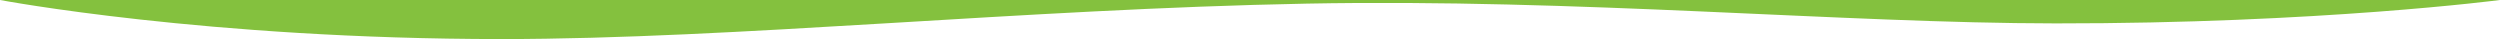 <?xml version="1.0" encoding="UTF-8"?> <svg xmlns="http://www.w3.org/2000/svg" width="1920" height="30" viewBox="0 0 1920 30"> <defs> <style> .cls-1 { fill: #84c13e; fill-rule: evenodd; } </style> </defs> <path id="Прямоугольник_12" data-name="Прямоугольник 12" class="cls-1" d="M1920,1760s-138.56,18.13-341.23,17.97c-163.15-.13-367.86-19.15-575.27-15.19C785.328,1766.94,564.157,1790,385.179,1790,158.855,1790,0,1760,0,1760H1920Z" transform="translate(0 -1760)"></path> </svg> 